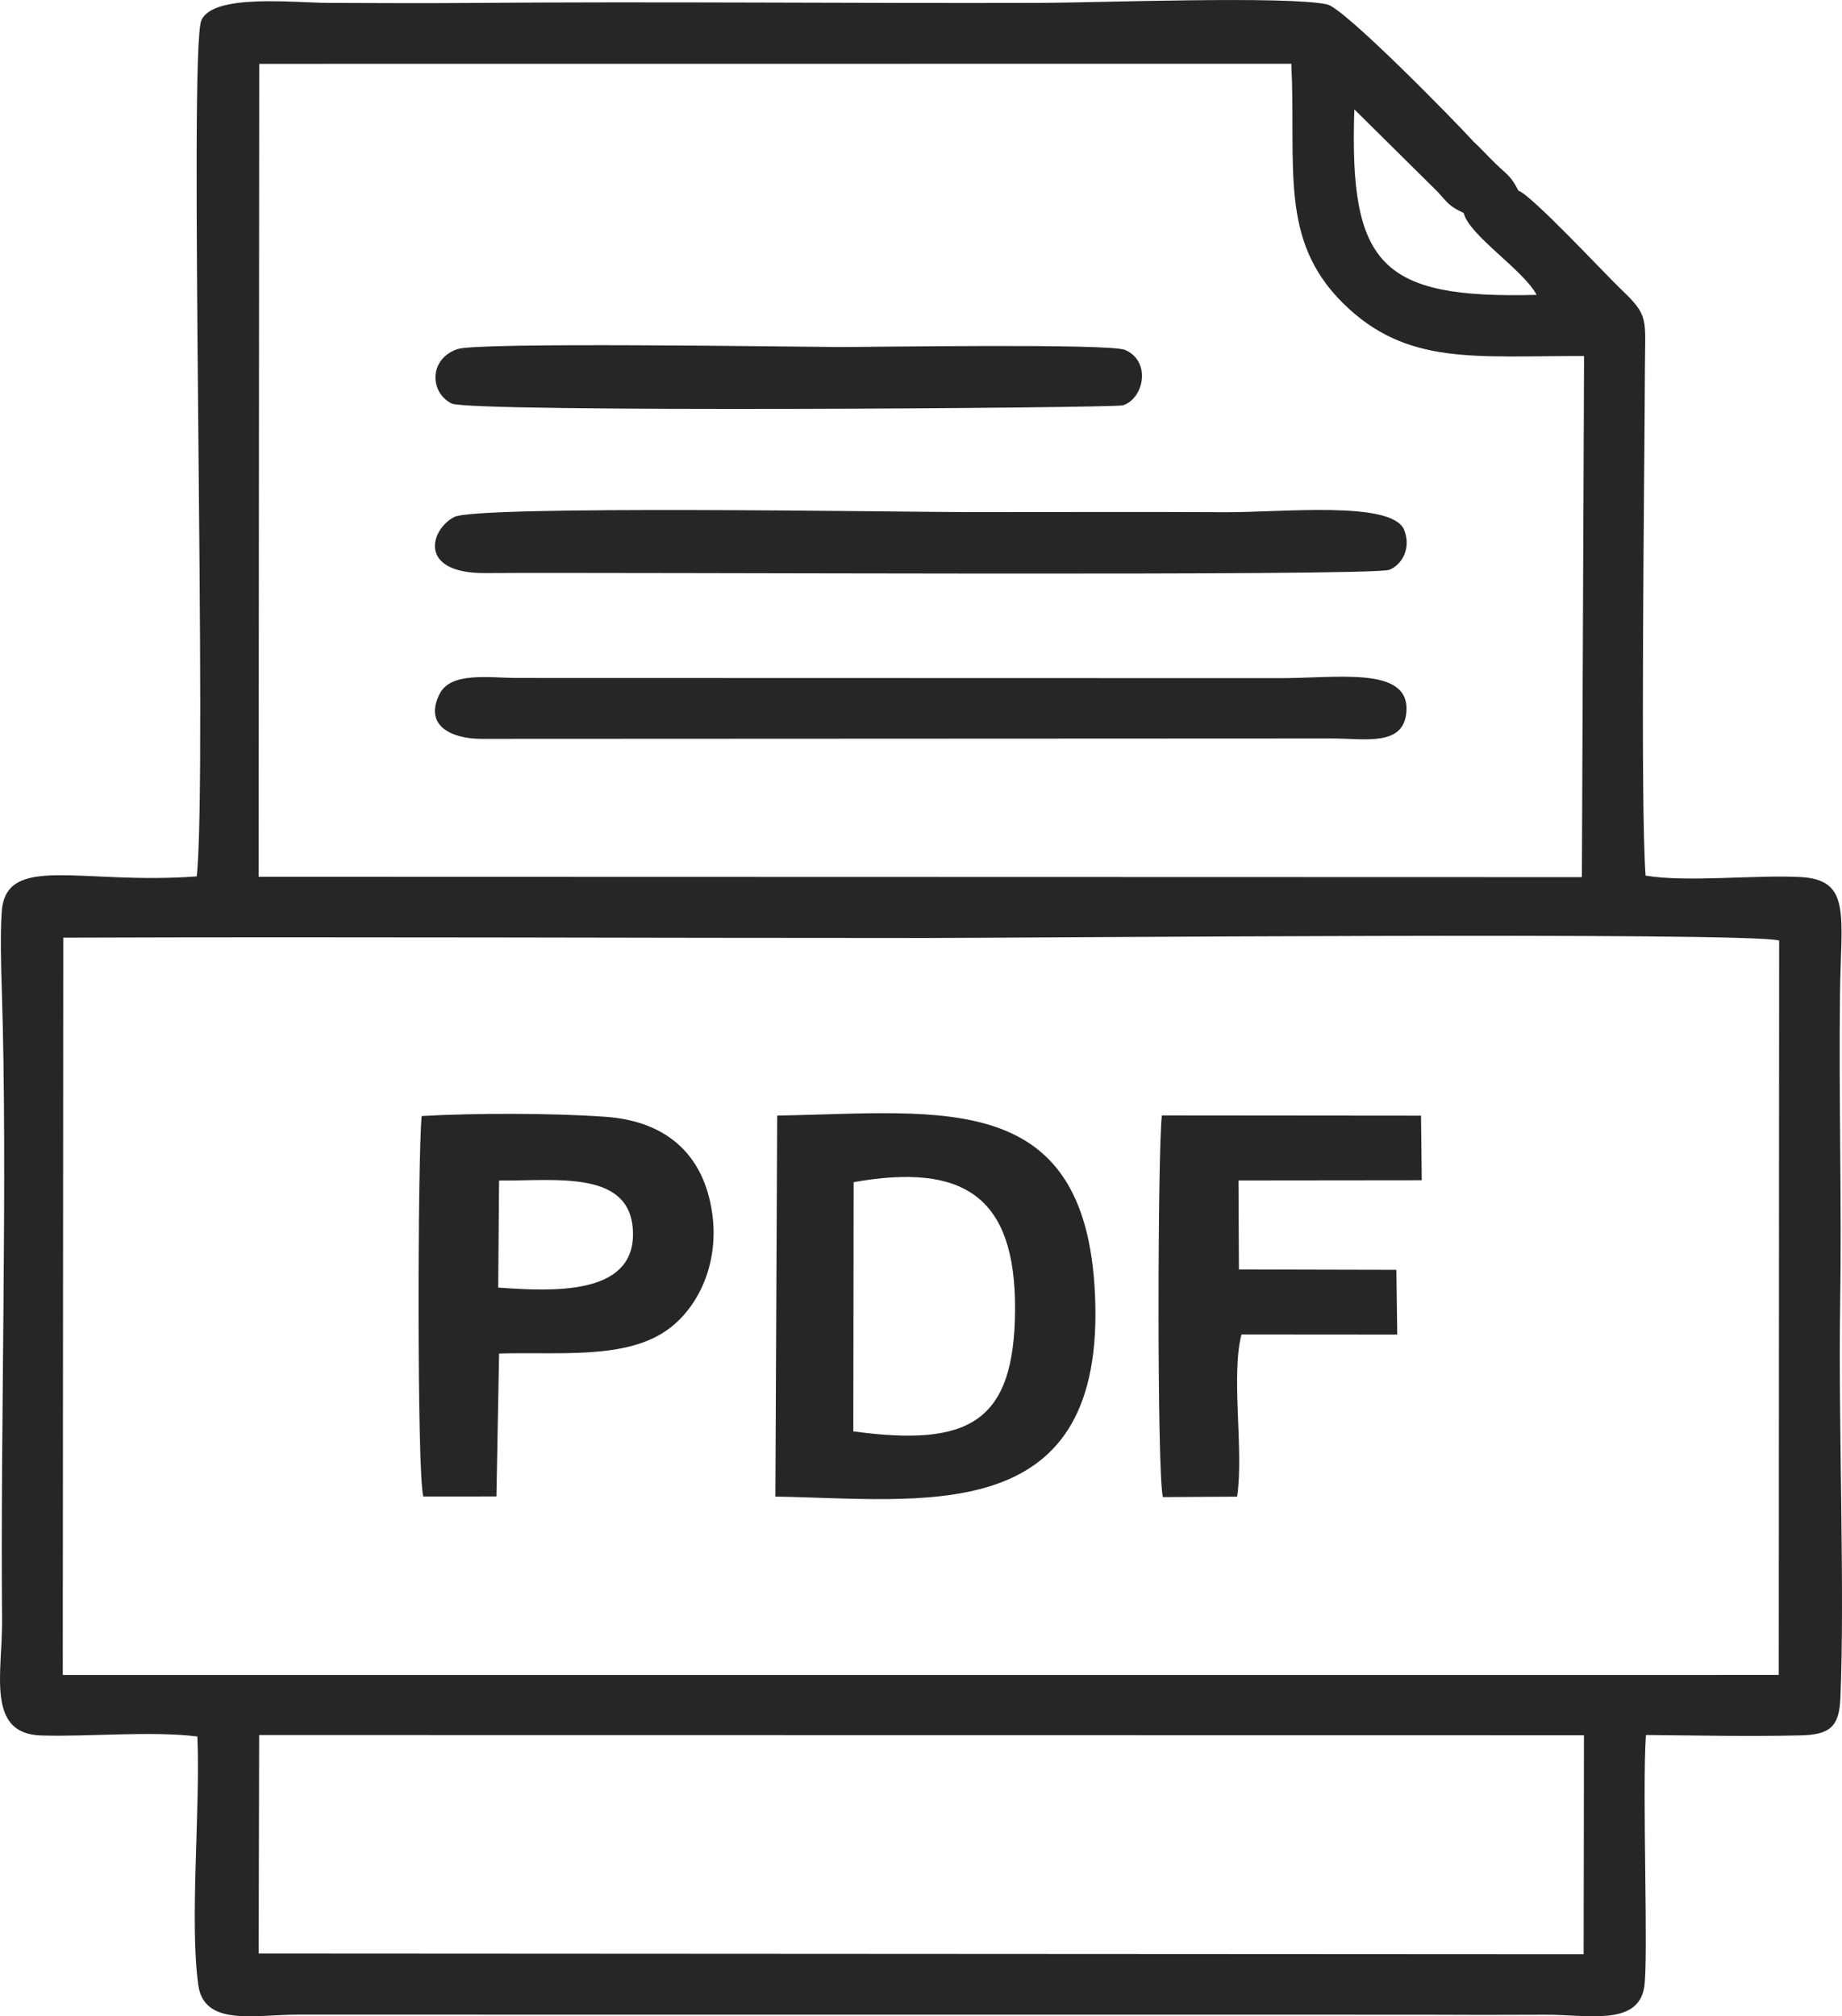 <?xml version="1.0" encoding="UTF-8"?><!DOCTYPE svg PUBLIC "-//W3C//DTD SVG 1.1//EN" "http://www.w3.org/Graphics/SVG/1.1/DTD/svg11.dtd"><svg xmlns="http://www.w3.org/2000/svg" xml:space="preserve" width="23.155mm" height="25.345mm" version="1.1" style="shape-rendering:geometricPrecision; text-rendering:geometricPrecision; image-rendering:optimizeQuality; fill-rule:evenodd; clip-rule:evenodd" viewBox="0 0 2315.52 2534.47" xmlns:xlink="http://www.w3.org/1999/xlink"><path fill="#262626" d="M1840.01 267.75c6.57,27.97 75.2,71.54 91.6,102.87 -195.94,5.07 -235.59,-37.12 -229.13,-233.17l104.74 103.62c13.2,14.32 13.88,17.77 32.79,26.68zm12.78 -89.29c-23.15,-25.59 -162.76,-168.24 -184.46,-172.96 -50.64,-11.02 -290.32,-2.1 -359.73,-1.89 -240.24,0.72 -481.05,-1.91 -721.19,0.11 -58.08,0.49 -116.39,0.07 -174.48,-0.09 -42.75,-0.11 -144.31,-11.97 -159.7,21.62 -16.73,36.49 7.96,949.22 -5.93,1076.34 -145.38,10.89 -239.82,-29.47 -245.11,44.33 -2.01,28.01 -0.86,69.63 0.08,98.3 7.61,234.18 -1.96,545.51 0.33,791.57 0.62,66.66 -20.68,143.65 49.28,145.68 61.47,1.78 136.64,-5.92 196.23,1.23 3.96,88.68 -10.07,234.74 1.24,312.93 7.43,51.4 70.13,37.08 122.87,36.73l1413.31 0.08c52.25,0.27 104.79,0.33 157.04,0.03 52.34,-0.31 115.59,14.67 124.19,-33.89 5.8,-32.73 -2.69,-246.06 2.29,-317.71 63.31,0.63 130.77,1.89 193.78,0.52 36.81,-0.81 49.11,-10.18 50.66,-46.6 5.71,-134.14 -2.68,-346.01 -0.3,-494.78 2.08,-129.64 -1.79,-260.07 -0.2,-389.97 1.21,-99.88 14.62,-144.3 -50.07,-147.65 -56.84,-2.94 -142.2,6.96 -194.3,-1.77 -6.82,-92.43 -1.35,-502.87 -0.86,-636.33 0.24,-64.54 5.69,-66.76 -30.18,-100.87 -19.3,-18.35 -112.86,-118.83 -128.8,-123.78 -9.93,-18.98 -12.87,-18.67 -28.23,-33.5 -10.95,-10.58 -17.57,-18.28 -27.75,-27.68zm-1277.47 260.27c-36.61,12.28 -35.21,54.69 -7.61,68.43 23.19,11.54 832.97,5.81 843.95,2.28 26.19,-8.44 35.98,-54.92 2.77,-69.58 -19.3,-8.52 -325.37,-3.47 -361.74,-3.69 -62.73,-0.39 -450.98,-6.28 -477.37,2.56zm886.51 1443.08l93.3 -0.56c8.64,-57.55 -8.01,-152.45 5.5,-203.87l195.8 0.15 -1.11 -81.37 -197.92 -0.47 -0.55 -111.92 230.39 -0.24 -0.92 -81.17 -325.77 -0.29c-5.34,44.44 -6.26,450.56 1.28,479.74zm-856.98 -953.11l1070.16 -0.48c41.93,0.13 89.82,10.2 92.96,-33.79 4.17,-58.23 -88.37,-41.47 -162.76,-42.01l-953.83 -0.25c-36.27,0 -84.36,-8.17 -98.67,19.9 -20.64,40.52 15.65,56.59 52.14,56.63zm-33.85 -278.86c-30.18,15.61 -46.53,71.12 39.37,70.49 177.62,-1.3 1116.68,4.35 1136.32,-4.15 17.86,-7.72 26.95,-29.38 18.36,-50.23 -15.25,-37.03 -153.95,-21.77 -223.81,-22.13 -108.58,-0.57 -217.11,-0.04 -325.7,-0.12 -81.08,-0.06 -615.54,-8.85 -644.54,6.14zm-38.91 1231.2l91.95 -0.04 3.35 -179.66c74.22,-2.2 156.05,7.44 208.76,-27.8 44.36,-29.65 74.1,-95.53 55.01,-169.26 -15.83,-61.11 -61.18,-95.59 -129.74,-100.47 -67.67,-4.82 -163.38,-4.79 -231.3,-1.02 -5.12,48.66 -6.15,446.12 1.97,478.25zm94.18 -262.59c67.85,4.87 168.63,10.01 169.43,-65.93 0.88,-82.93 -95.48,-68.02 -168.35,-68.6l-1.08 134.53zm348.43 262.73c183.65,2.85 408.66,40.62 402.21,-241.2 -6.27,-274.4 -191.43,-241.13 -399.93,-237.73l-2.28 478.93zm97.96 -81.98c145.61,19.74 202.71,-11.1 203.33,-153.35 0.62,-141.64 -64.32,-184.44 -202.91,-159.91l-0.42 313.26zm-747.53 656.32l1665.61 0.91 0.4 -275.25 -1665.37 -0.23 -0.64 274.57zm-246.23 -350.12l2157.14 -0.06 0.48 -923.13c-40.78,-11.15 -949.84,-3.2 -1073.32,-3.18 -361.14,0.07 -722.52,-1.69 -1083.66,-0.4l-0.63 926.77zm246.18 -1003.31l1663.46 0.45 2.74 -655.02c-137.09,-0.44 -222.97,12.67 -302.95,-66.38 -80.63,-79.69 -58.81,-170.14 -65.04,-301.02l-1297.42 0.11 -0.79 1021.86z"/></svg>